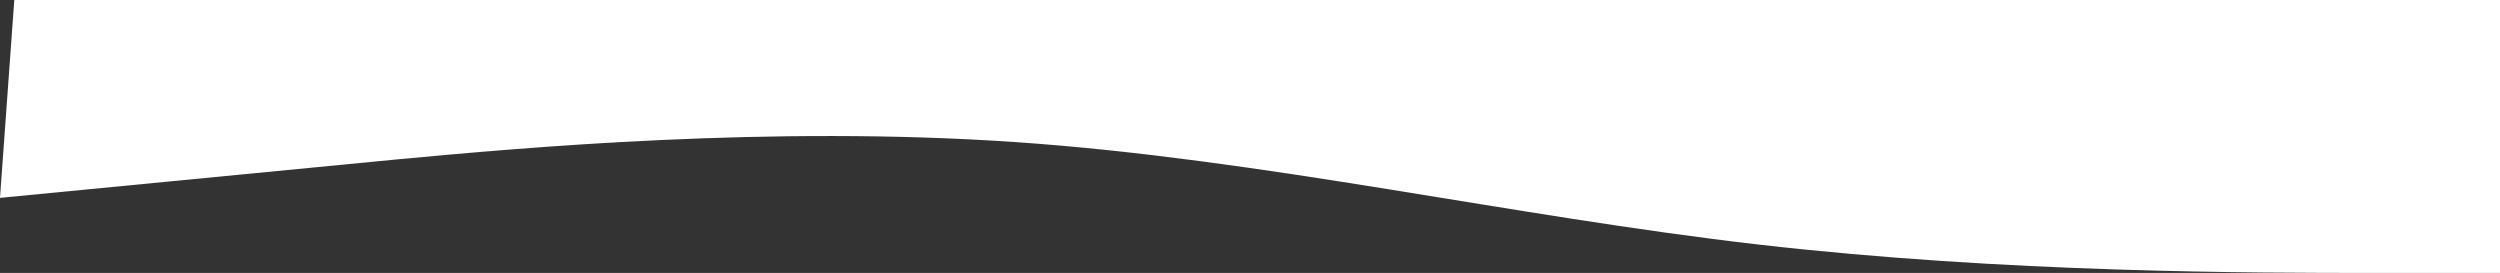 <?xml version="1.0" encoding="UTF-8"?> <svg xmlns="http://www.w3.org/2000/svg" width="1493" height="163" viewBox="0 0 1493 163" fill="none"><rect x="0" y="0" width="1493" height="163" fill="#333333" stroke="none"/> <path fill-rule="evenodd" clip-rule="evenodd" d="M1493 163L1418.8 163C1345.71 163 1197.31 163 1050.02 146.021C902.725 129.042 754.326 95.083 607.034 84.896C459.742 74.708 311.343 88.292 238.251 95.083L4.30802e-05 118.161L8.536 7.79156e-06L238.251 2.78739e-05C311.343 3.42638e-05 459.742 4.72373e-05 607.034 6.01139e-05C754.326 7.29906e-05 902.725 8.59641e-05 1050.02 9.88407e-05C1197.31 0 1345.71 0 1418.8 0L1493 0L1493 163Z" fill="white"></path> </svg> 